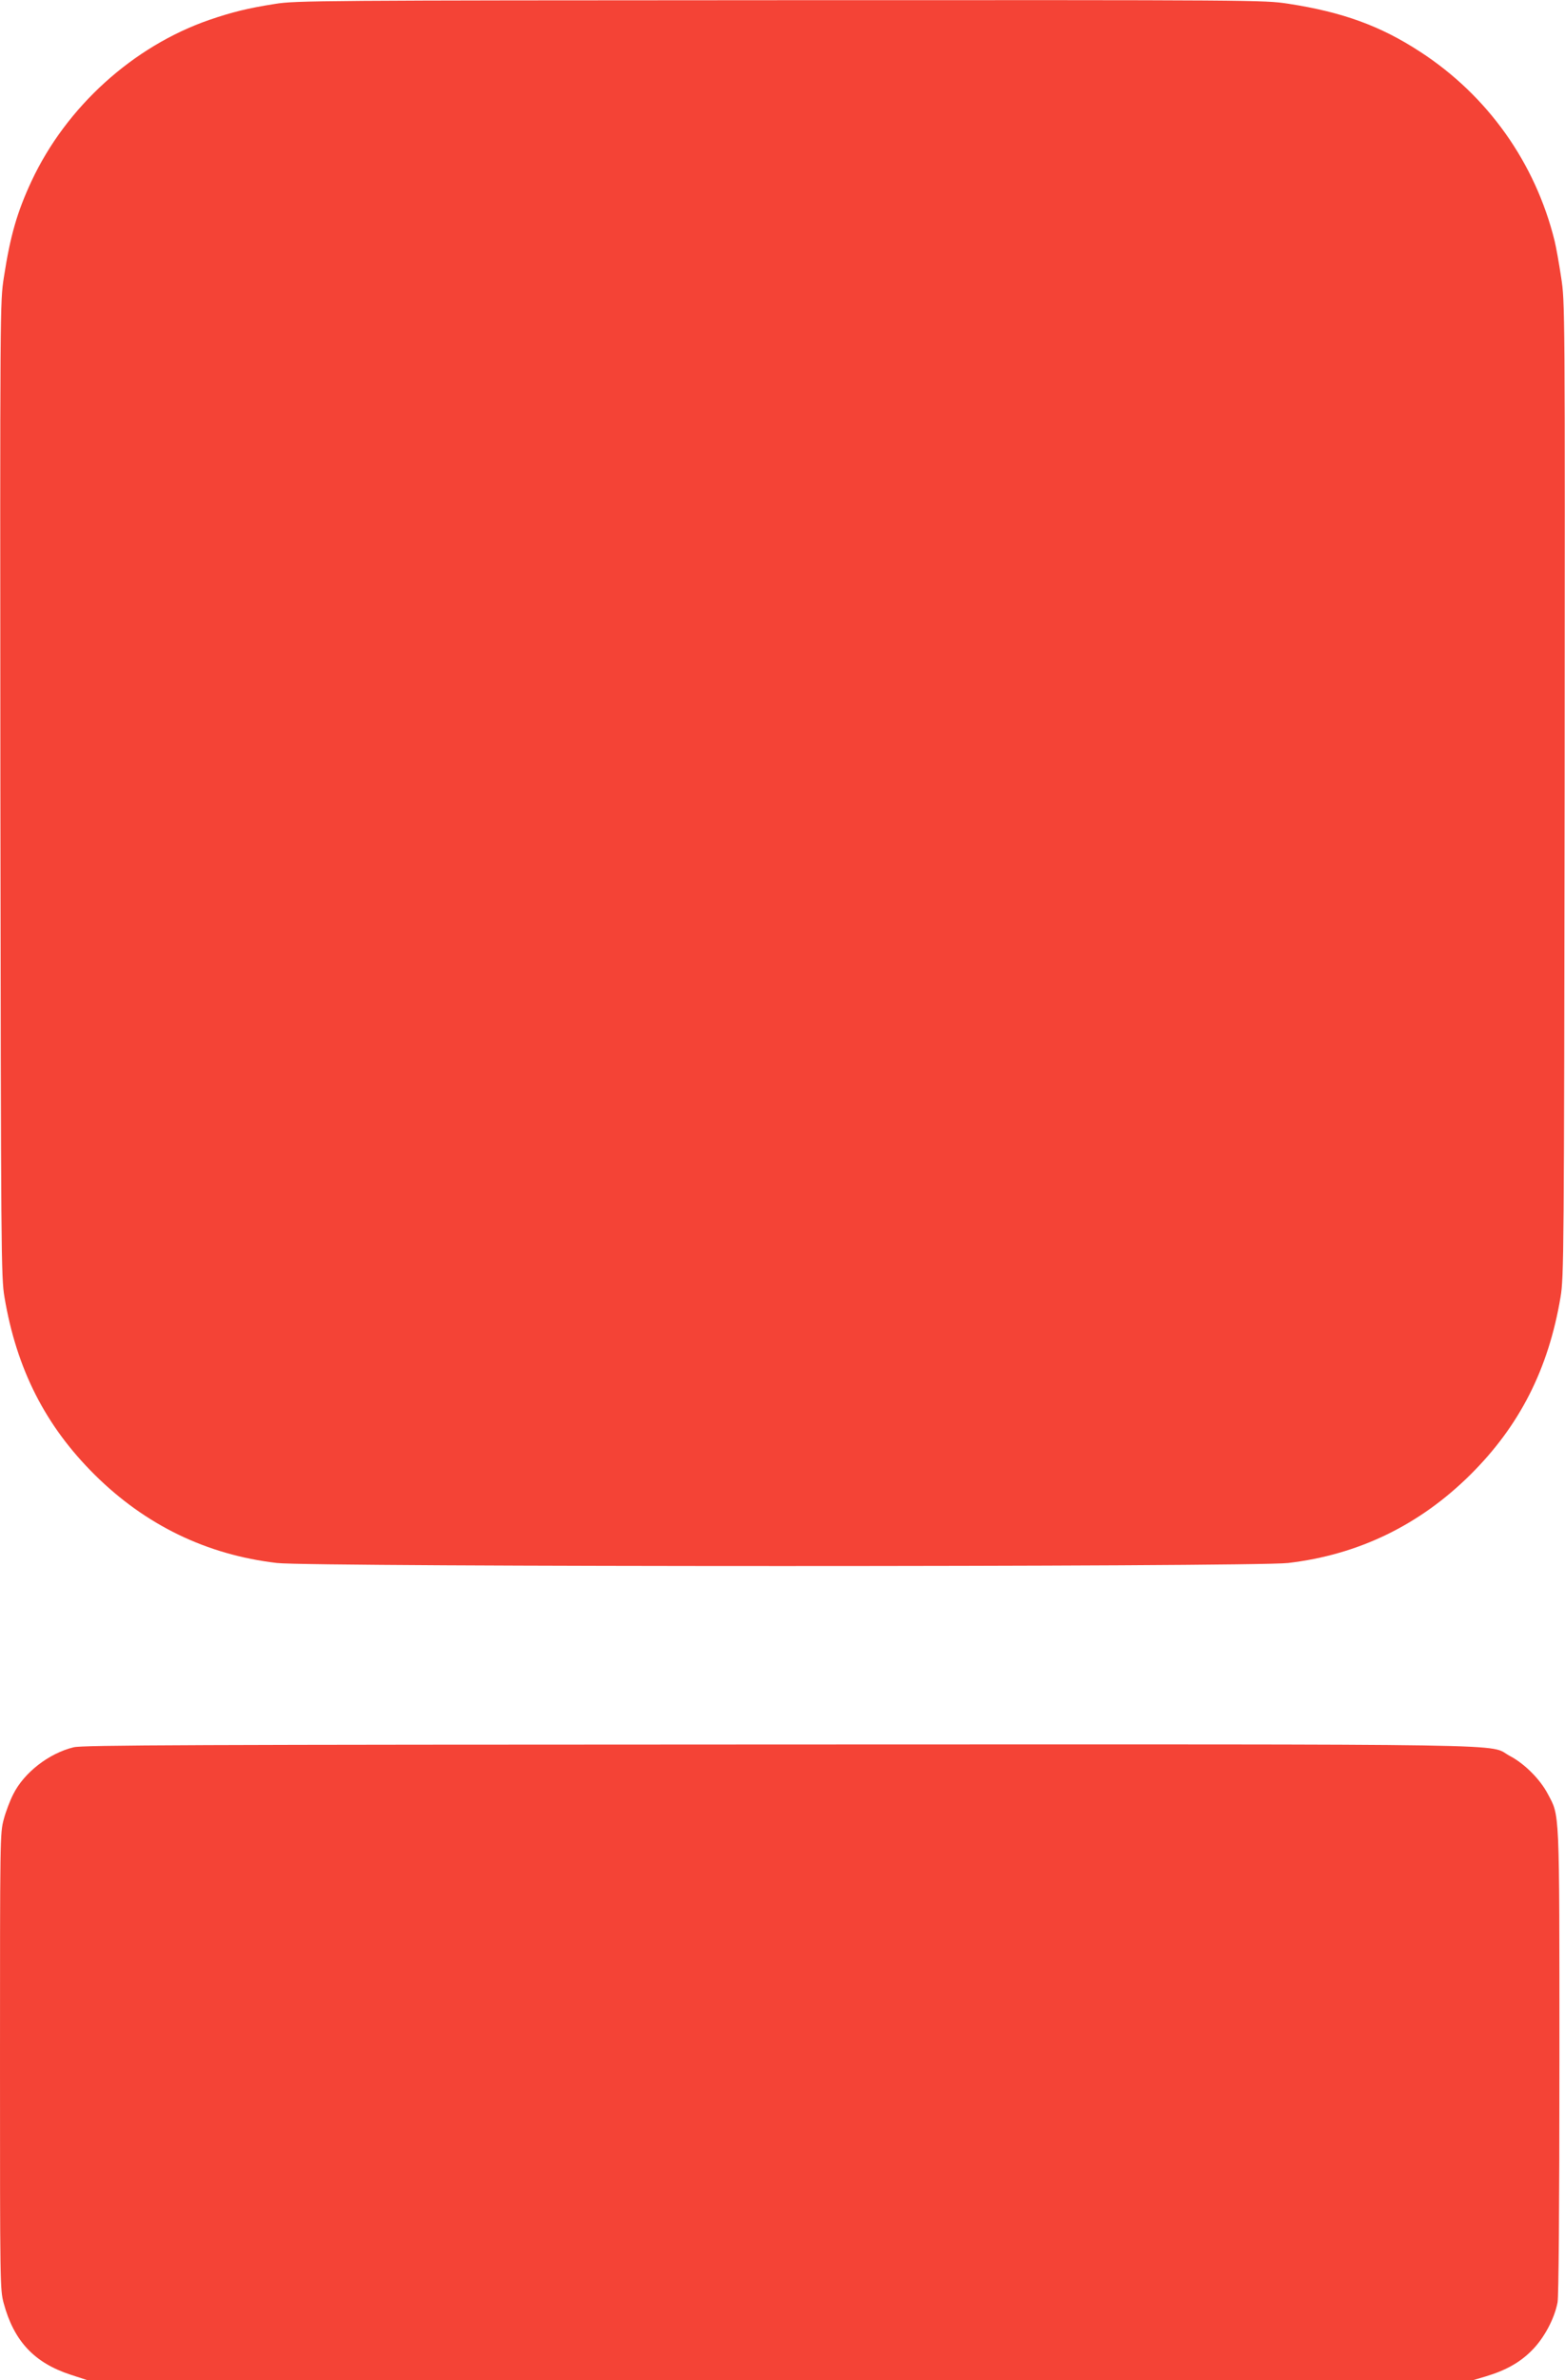 <?xml version="1.0" standalone="no"?>
<!DOCTYPE svg PUBLIC "-//W3C//DTD SVG 20010904//EN"
 "http://www.w3.org/TR/2001/REC-SVG-20010904/DTD/svg10.dtd">
<svg version="1.0" xmlns="http://www.w3.org/2000/svg"
 width="842pt" height="1280pt" viewBox="0 0 842 1280"
 preserveAspectRatio="xMidYMid meet">
<g transform="translate(0,1280) scale(0.1,-0.1)"
fill="#f44336" stroke="none">
<path d="M1480 12779 c-147 -23 -231 -44 -354 -86 -410 -142 -769 -467 -956
-866 -78 -167 -115 -296 -149 -517 -21 -135 -21 -140 -19 -2755 3 -2495 4
-2625 22 -2730 65 -387 220 -692 485 -955 273 -271 603 -431 981 -475 187 -22
5253 -22 5440 0 378 44 708 204 981 475 265 263 420 568 485 955 18 105 19
235 22 2730 2 2615 2 2620 -19 2755 -11 74 -27 162 -35 195 -104 420 -360 781
-724 1017 -213 139 -417 213 -709 258 -133 20 -161 20 -2735 19 -2467 -1
-2607 -2 -2716 -20z"/>
<path d="M396 3404 c-132 -32 -267 -136 -325 -253 -17 -33 -40 -93 -51 -135
-20 -74 -20 -102 -20 -1301 0 -1199 0 -1227 20 -1301 55 -203 164 -320 360
-384 l92 -30 3725 0 3726 0 71 21 c107 32 184 75 248 140 65 65 121 169 138
258 6 35 10 498 10 1300 0 1373 2 1312 -63 1435 -41 78 -125 162 -203 203
-128 68 197 63 -3929 62 -3195 -1 -3749 -3 -3799 -15z"/>
</g>
</svg>
